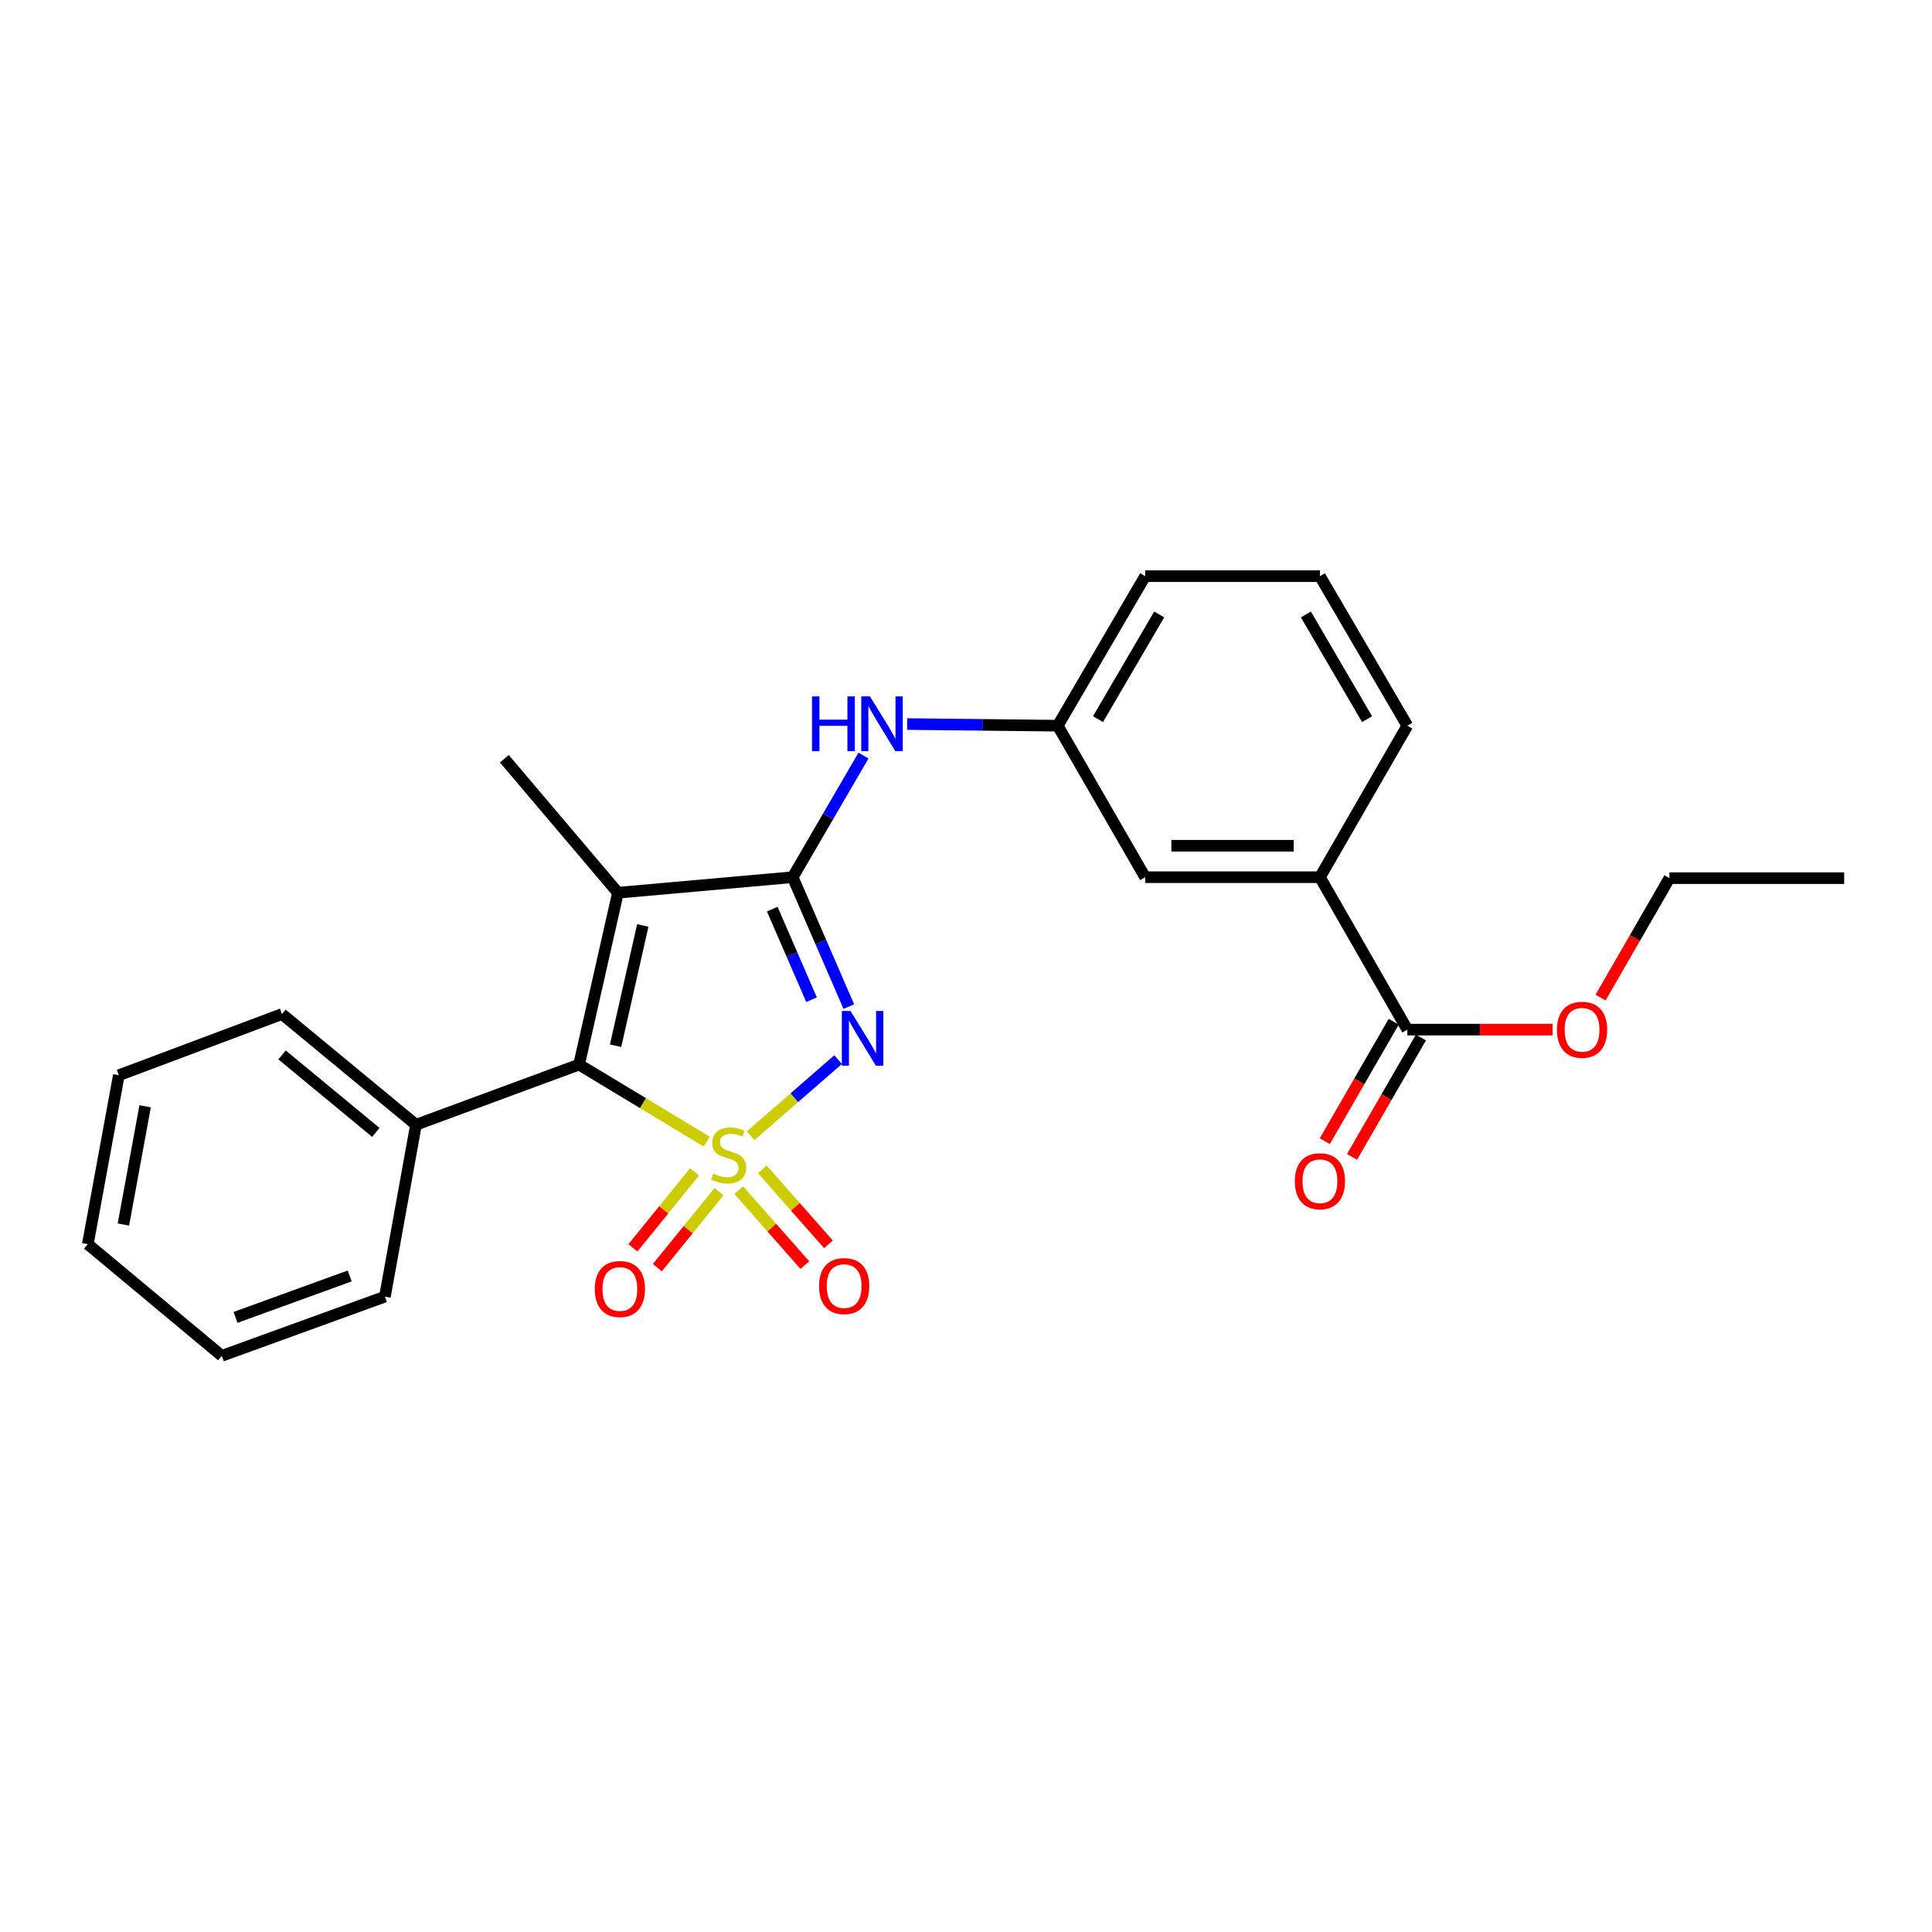 <?xml version='1.0' encoding='iso-8859-1'?>
<svg version='1.1' baseProfile='full'
              xmlns='http://www.w3.org/2000/svg'
                      xmlns:rdkit='http://www.rdkit.org/xml'
                      xmlns:xlink='http://www.w3.org/1999/xlink'
                  xml:space='preserve'
width='1000px' height='1000px' viewBox='0 0 1000 1000'>
<!-- END OF HEADER -->
<rect style='opacity:1.0;fill:#FFFFFF;stroke:none' width='1000' height='1000' x='0' y='0'> </rect>
<path class='bond-0' d='M 388.509,587.857 L 411.162,568.156' style='fill:none;fill-rule:evenodd;stroke:#CCCC00;stroke-width:6px;stroke-linecap:butt;stroke-linejoin:miter;stroke-opacity:1' />
<path class='bond-0' d='M 411.162,568.156 L 433.815,548.455' style='fill:none;fill-rule:evenodd;stroke:#0000FF;stroke-width:6px;stroke-linecap:butt;stroke-linejoin:miter;stroke-opacity:1' />
<path class='bond-2' d='M 365.791,590.905 L 332.76,570.962' style='fill:none;fill-rule:evenodd;stroke:#CCCC00;stroke-width:6px;stroke-linecap:butt;stroke-linejoin:miter;stroke-opacity:1' />
<path class='bond-2' d='M 332.76,570.962 L 299.729,551.02' style='fill:none;fill-rule:evenodd;stroke:#000000;stroke-width:6px;stroke-linecap:butt;stroke-linejoin:miter;stroke-opacity:1' />
<path class='bond-5' d='M 382.366,616 L 399.478,635.413' style='fill:none;fill-rule:evenodd;stroke:#CCCC00;stroke-width:6px;stroke-linecap:butt;stroke-linejoin:miter;stroke-opacity:1' />
<path class='bond-5' d='M 399.478,635.413 L 416.589,654.825' style='fill:none;fill-rule:evenodd;stroke:#FF0000;stroke-width:6px;stroke-linecap:butt;stroke-linejoin:miter;stroke-opacity:1' />
<path class='bond-5' d='M 394.579,605.235 L 411.69,624.647' style='fill:none;fill-rule:evenodd;stroke:#CCCC00;stroke-width:6px;stroke-linecap:butt;stroke-linejoin:miter;stroke-opacity:1' />
<path class='bond-5' d='M 411.69,624.647 L 428.802,644.06' style='fill:none;fill-rule:evenodd;stroke:#FF0000;stroke-width:6px;stroke-linecap:butt;stroke-linejoin:miter;stroke-opacity:1' />
<path class='bond-6' d='M 359.498,606.563 L 343.548,626.217' style='fill:none;fill-rule:evenodd;stroke:#CCCC00;stroke-width:6px;stroke-linecap:butt;stroke-linejoin:miter;stroke-opacity:1' />
<path class='bond-6' d='M 343.548,626.217 L 327.597,645.871' style='fill:none;fill-rule:evenodd;stroke:#FF0000;stroke-width:6px;stroke-linecap:butt;stroke-linejoin:miter;stroke-opacity:1' />
<path class='bond-6' d='M 372.139,616.821 L 356.189,636.476' style='fill:none;fill-rule:evenodd;stroke:#CCCC00;stroke-width:6px;stroke-linecap:butt;stroke-linejoin:miter;stroke-opacity:1' />
<path class='bond-6' d='M 356.189,636.476 L 340.238,656.13' style='fill:none;fill-rule:evenodd;stroke:#FF0000;stroke-width:6px;stroke-linecap:butt;stroke-linejoin:miter;stroke-opacity:1' />
<path class='bond-1' d='M 439.347,521.011 L 424.822,487.524' style='fill:none;fill-rule:evenodd;stroke:#0000FF;stroke-width:6px;stroke-linecap:butt;stroke-linejoin:miter;stroke-opacity:1' />
<path class='bond-1' d='M 424.822,487.524 L 410.297,454.036' style='fill:none;fill-rule:evenodd;stroke:#000000;stroke-width:6px;stroke-linecap:butt;stroke-linejoin:miter;stroke-opacity:1' />
<path class='bond-1' d='M 420.054,517.443 L 409.887,494.002' style='fill:none;fill-rule:evenodd;stroke:#0000FF;stroke-width:6px;stroke-linecap:butt;stroke-linejoin:miter;stroke-opacity:1' />
<path class='bond-1' d='M 409.887,494.002 L 399.719,470.561' style='fill:none;fill-rule:evenodd;stroke:#000000;stroke-width:6px;stroke-linecap:butt;stroke-linejoin:miter;stroke-opacity:1' />
<path class='bond-4' d='M 410.297,454.036 L 428.621,422.555' style='fill:none;fill-rule:evenodd;stroke:#000000;stroke-width:6px;stroke-linecap:butt;stroke-linejoin:miter;stroke-opacity:1' />
<path class='bond-4' d='M 428.621,422.555 L 446.944,391.075' style='fill:none;fill-rule:evenodd;stroke:#0000FF;stroke-width:6px;stroke-linecap:butt;stroke-linejoin:miter;stroke-opacity:1' />
<path class='bond-25' d='M 410.297,454.036 L 319.844,462.077' style='fill:none;fill-rule:evenodd;stroke:#000000;stroke-width:6px;stroke-linecap:butt;stroke-linejoin:miter;stroke-opacity:1' />
<path class='bond-3' d='M 299.729,551.02 L 319.844,462.077' style='fill:none;fill-rule:evenodd;stroke:#000000;stroke-width:6px;stroke-linecap:butt;stroke-linejoin:miter;stroke-opacity:1' />
<path class='bond-3' d='M 318.626,541.269 L 332.706,479.009' style='fill:none;fill-rule:evenodd;stroke:#000000;stroke-width:6px;stroke-linecap:butt;stroke-linejoin:miter;stroke-opacity:1' />
<path class='bond-9' d='M 299.729,551.02 L 215.309,582.178' style='fill:none;fill-rule:evenodd;stroke:#000000;stroke-width:6px;stroke-linecap:butt;stroke-linejoin:miter;stroke-opacity:1' />
<path class='bond-13' d='M 319.844,462.077 L 261.046,392.715' style='fill:none;fill-rule:evenodd;stroke:#000000;stroke-width:6px;stroke-linecap:butt;stroke-linejoin:miter;stroke-opacity:1' />
<path class='bond-10' d='M 469.538,374.761 L 508.51,375.191' style='fill:none;fill-rule:evenodd;stroke:#0000FF;stroke-width:6px;stroke-linecap:butt;stroke-linejoin:miter;stroke-opacity:1' />
<path class='bond-10' d='M 508.51,375.191 L 547.483,375.621' style='fill:none;fill-rule:evenodd;stroke:#000000;stroke-width:6px;stroke-linecap:butt;stroke-linejoin:miter;stroke-opacity:1' />
<path class='bond-7' d='M 728.426,532.931 L 683.186,454.036' style='fill:none;fill-rule:evenodd;stroke:#000000;stroke-width:6px;stroke-linecap:butt;stroke-linejoin:miter;stroke-opacity:1' />
<path class='bond-12' d='M 721.376,528.862 L 703.541,559.765' style='fill:none;fill-rule:evenodd;stroke:#000000;stroke-width:6px;stroke-linecap:butt;stroke-linejoin:miter;stroke-opacity:1' />
<path class='bond-12' d='M 703.541,559.765 L 685.706,590.667' style='fill:none;fill-rule:evenodd;stroke:#FF0000;stroke-width:6px;stroke-linecap:butt;stroke-linejoin:miter;stroke-opacity:1' />
<path class='bond-12' d='M 735.476,537 L 717.641,567.902' style='fill:none;fill-rule:evenodd;stroke:#000000;stroke-width:6px;stroke-linecap:butt;stroke-linejoin:miter;stroke-opacity:1' />
<path class='bond-12' d='M 717.641,567.902 L 699.806,598.805' style='fill:none;fill-rule:evenodd;stroke:#FF0000;stroke-width:6px;stroke-linecap:butt;stroke-linejoin:miter;stroke-opacity:1' />
<path class='bond-14' d='M 728.426,532.931 L 766.017,532.931' style='fill:none;fill-rule:evenodd;stroke:#000000;stroke-width:6px;stroke-linecap:butt;stroke-linejoin:miter;stroke-opacity:1' />
<path class='bond-14' d='M 766.017,532.931 L 803.609,532.931' style='fill:none;fill-rule:evenodd;stroke:#FF0000;stroke-width:6px;stroke-linecap:butt;stroke-linejoin:miter;stroke-opacity:1' />
<path class='bond-8' d='M 683.186,454.036 L 592.732,454.036' style='fill:none;fill-rule:evenodd;stroke:#000000;stroke-width:6px;stroke-linecap:butt;stroke-linejoin:miter;stroke-opacity:1' />
<path class='bond-8' d='M 669.618,437.756 L 606.3,437.756' style='fill:none;fill-rule:evenodd;stroke:#000000;stroke-width:6px;stroke-linecap:butt;stroke-linejoin:miter;stroke-opacity:1' />
<path class='bond-27' d='M 683.186,454.036 L 728.426,375.621' style='fill:none;fill-rule:evenodd;stroke:#000000;stroke-width:6px;stroke-linecap:butt;stroke-linejoin:miter;stroke-opacity:1' />
<path class='bond-18' d='M 215.309,582.178 L 145.947,524.872' style='fill:none;fill-rule:evenodd;stroke:#000000;stroke-width:6px;stroke-linecap:butt;stroke-linejoin:miter;stroke-opacity:1' />
<path class='bond-18' d='M 194.535,586.132 L 145.982,546.019' style='fill:none;fill-rule:evenodd;stroke:#000000;stroke-width:6px;stroke-linecap:butt;stroke-linejoin:miter;stroke-opacity:1' />
<path class='bond-19' d='M 215.309,582.178 L 199.228,671.139' style='fill:none;fill-rule:evenodd;stroke:#000000;stroke-width:6px;stroke-linecap:butt;stroke-linejoin:miter;stroke-opacity:1' />
<path class='bond-11' d='M 547.483,375.621 L 592.732,454.036' style='fill:none;fill-rule:evenodd;stroke:#000000;stroke-width:6px;stroke-linecap:butt;stroke-linejoin:miter;stroke-opacity:1' />
<path class='bond-17' d='M 547.483,375.621 L 592.732,298.219' style='fill:none;fill-rule:evenodd;stroke:#000000;stroke-width:6px;stroke-linecap:butt;stroke-linejoin:miter;stroke-opacity:1' />
<path class='bond-17' d='M 568.325,372.227 L 600,318.046' style='fill:none;fill-rule:evenodd;stroke:#000000;stroke-width:6px;stroke-linecap:butt;stroke-linejoin:miter;stroke-opacity:1' />
<path class='bond-20' d='M 828.436,516.348 L 846.264,485.441' style='fill:none;fill-rule:evenodd;stroke:#FF0000;stroke-width:6px;stroke-linecap:butt;stroke-linejoin:miter;stroke-opacity:1' />
<path class='bond-20' d='M 846.264,485.441 L 864.092,454.534' style='fill:none;fill-rule:evenodd;stroke:#000000;stroke-width:6px;stroke-linecap:butt;stroke-linejoin:miter;stroke-opacity:1' />
<path class='bond-15' d='M 728.426,375.621 L 683.186,298.219' style='fill:none;fill-rule:evenodd;stroke:#000000;stroke-width:6px;stroke-linecap:butt;stroke-linejoin:miter;stroke-opacity:1' />
<path class='bond-15' d='M 707.585,372.226 L 675.916,318.044' style='fill:none;fill-rule:evenodd;stroke:#000000;stroke-width:6px;stroke-linecap:butt;stroke-linejoin:miter;stroke-opacity:1' />
<path class='bond-16' d='M 683.186,298.219 L 592.732,298.219' style='fill:none;fill-rule:evenodd;stroke:#000000;stroke-width:6px;stroke-linecap:butt;stroke-linejoin:miter;stroke-opacity:1' />
<path class='bond-23' d='M 145.947,524.872 L 61.517,556.546' style='fill:none;fill-rule:evenodd;stroke:#000000;stroke-width:6px;stroke-linecap:butt;stroke-linejoin:miter;stroke-opacity:1' />
<path class='bond-22' d='M 199.228,671.139 L 114.798,701.781' style='fill:none;fill-rule:evenodd;stroke:#000000;stroke-width:6px;stroke-linecap:butt;stroke-linejoin:miter;stroke-opacity:1' />
<path class='bond-22' d='M 181.009,660.432 L 121.908,681.881' style='fill:none;fill-rule:evenodd;stroke:#000000;stroke-width:6px;stroke-linecap:butt;stroke-linejoin:miter;stroke-opacity:1' />
<path class='bond-21' d='M 864.092,454.534 L 954.545,454.534' style='fill:none;fill-rule:evenodd;stroke:#000000;stroke-width:6px;stroke-linecap:butt;stroke-linejoin:miter;stroke-opacity:1' />
<path class='bond-24' d='M 114.798,701.781 L 45.455,643.978' style='fill:none;fill-rule:evenodd;stroke:#000000;stroke-width:6px;stroke-linecap:butt;stroke-linejoin:miter;stroke-opacity:1' />
<path class='bond-26' d='M 61.517,556.546 L 45.455,643.978' style='fill:none;fill-rule:evenodd;stroke:#000000;stroke-width:6px;stroke-linecap:butt;stroke-linejoin:miter;stroke-opacity:1' />
<path class='bond-26' d='M 75.12,572.602 L 63.876,633.805' style='fill:none;fill-rule:evenodd;stroke:#000000;stroke-width:6px;stroke-linecap:butt;stroke-linejoin:miter;stroke-opacity:1' />
<path  class='atom-0' d='M 369.132 607.472
Q 369.452 607.592, 370.772 608.152
Q 372.092 608.712, 373.532 609.072
Q 375.012 609.392, 376.452 609.392
Q 379.132 609.392, 380.692 608.112
Q 382.252 606.792, 382.252 604.512
Q 382.252 602.952, 381.452 601.992
Q 380.692 601.032, 379.492 600.512
Q 378.292 599.992, 376.292 599.392
Q 373.772 598.632, 372.252 597.912
Q 370.772 597.192, 369.692 595.672
Q 368.652 594.152, 368.652 591.592
Q 368.652 588.032, 371.052 585.832
Q 373.492 583.632, 378.292 583.632
Q 381.572 583.632, 385.292 585.192
L 384.372 588.272
Q 380.972 586.872, 378.412 586.872
Q 375.652 586.872, 374.132 588.032
Q 372.612 589.152, 372.652 591.112
Q 372.652 592.632, 373.412 593.552
Q 374.212 594.472, 375.332 594.992
Q 376.492 595.512, 378.412 596.112
Q 380.972 596.912, 382.492 597.712
Q 384.012 598.512, 385.092 600.152
Q 386.212 601.752, 386.212 604.512
Q 386.212 608.432, 383.572 610.552
Q 380.972 612.632, 376.612 612.632
Q 374.092 612.632, 372.172 612.072
Q 370.292 611.552, 368.052 610.632
L 369.132 607.472
' fill='#CCCC00'/>
<path  class='atom-1' d='M 440.215 523.284
L 449.495 538.284
Q 450.415 539.764, 451.895 542.444
Q 453.375 545.124, 453.455 545.284
L 453.455 523.284
L 457.215 523.284
L 457.215 551.604
L 453.335 551.604
L 443.375 535.204
Q 442.215 533.284, 440.975 531.084
Q 439.775 528.884, 439.415 528.204
L 439.415 551.604
L 435.735 551.604
L 435.735 523.284
L 440.215 523.284
' fill='#0000FF'/>
<path  class='atom-5' d='M 420.303 360.457
L 424.143 360.457
L 424.143 372.497
L 438.623 372.497
L 438.623 360.457
L 442.463 360.457
L 442.463 388.777
L 438.623 388.777
L 438.623 375.697
L 424.143 375.697
L 424.143 388.777
L 420.303 388.777
L 420.303 360.457
' fill='#0000FF'/>
<path  class='atom-5' d='M 450.263 360.457
L 459.543 375.457
Q 460.463 376.937, 461.943 379.617
Q 463.423 382.297, 463.503 382.457
L 463.503 360.457
L 467.263 360.457
L 467.263 388.777
L 463.383 388.777
L 453.423 372.377
Q 452.263 370.457, 451.023 368.257
Q 449.823 366.057, 449.463 365.377
L 449.463 388.777
L 445.783 388.777
L 445.783 360.457
L 450.263 360.457
' fill='#0000FF'/>
<path  class='atom-6' d='M 423.933 665.674
Q 423.933 658.874, 427.293 655.074
Q 430.653 651.274, 436.933 651.274
Q 443.213 651.274, 446.573 655.074
Q 449.933 658.874, 449.933 665.674
Q 449.933 672.554, 446.533 676.474
Q 443.133 680.354, 436.933 680.354
Q 430.693 680.354, 427.293 676.474
Q 423.933 672.594, 423.933 665.674
M 436.933 677.154
Q 441.253 677.154, 443.573 674.274
Q 445.933 671.354, 445.933 665.674
Q 445.933 660.114, 443.573 657.314
Q 441.253 654.474, 436.933 654.474
Q 432.613 654.474, 430.253 657.274
Q 427.933 660.074, 427.933 665.674
Q 427.933 671.394, 430.253 674.274
Q 432.613 677.154, 436.933 677.154
' fill='#FF0000'/>
<path  class='atom-7' d='M 307.848 667.185
Q 307.848 660.385, 311.208 656.585
Q 314.568 652.785, 320.848 652.785
Q 327.128 652.785, 330.488 656.585
Q 333.848 660.385, 333.848 667.185
Q 333.848 674.065, 330.448 677.985
Q 327.048 681.865, 320.848 681.865
Q 314.608 681.865, 311.208 677.985
Q 307.848 674.105, 307.848 667.185
M 320.848 678.665
Q 325.168 678.665, 327.488 675.785
Q 329.848 672.865, 329.848 667.185
Q 329.848 661.625, 327.488 658.825
Q 325.168 655.985, 320.848 655.985
Q 316.528 655.985, 314.168 658.785
Q 311.848 661.585, 311.848 667.185
Q 311.848 672.905, 314.168 675.785
Q 316.528 678.665, 320.848 678.665
' fill='#FF0000'/>
<path  class='atom-13' d='M 670.186 611.399
Q 670.186 604.599, 673.546 600.799
Q 676.906 596.999, 683.186 596.999
Q 689.466 596.999, 692.826 600.799
Q 696.186 604.599, 696.186 611.399
Q 696.186 618.279, 692.786 622.199
Q 689.386 626.079, 683.186 626.079
Q 676.946 626.079, 673.546 622.199
Q 670.186 618.319, 670.186 611.399
M 683.186 622.879
Q 687.506 622.879, 689.826 619.999
Q 692.186 617.079, 692.186 611.399
Q 692.186 605.839, 689.826 603.039
Q 687.506 600.199, 683.186 600.199
Q 678.866 600.199, 676.506 602.999
Q 674.186 605.799, 674.186 611.399
Q 674.186 617.119, 676.506 619.999
Q 678.866 622.879, 683.186 622.879
' fill='#FF0000'/>
<path  class='atom-15' d='M 805.87 533.011
Q 805.87 526.211, 809.23 522.411
Q 812.59 518.611, 818.87 518.611
Q 825.15 518.611, 828.51 522.411
Q 831.87 526.211, 831.87 533.011
Q 831.87 539.891, 828.47 543.811
Q 825.07 547.691, 818.87 547.691
Q 812.63 547.691, 809.23 543.811
Q 805.87 539.931, 805.87 533.011
M 818.87 544.491
Q 823.19 544.491, 825.51 541.611
Q 827.87 538.691, 827.87 533.011
Q 827.87 527.451, 825.51 524.651
Q 823.19 521.811, 818.87 521.811
Q 814.55 521.811, 812.19 524.611
Q 809.87 527.411, 809.87 533.011
Q 809.87 538.731, 812.19 541.611
Q 814.55 544.491, 818.87 544.491
' fill='#FF0000'/>
</svg>
